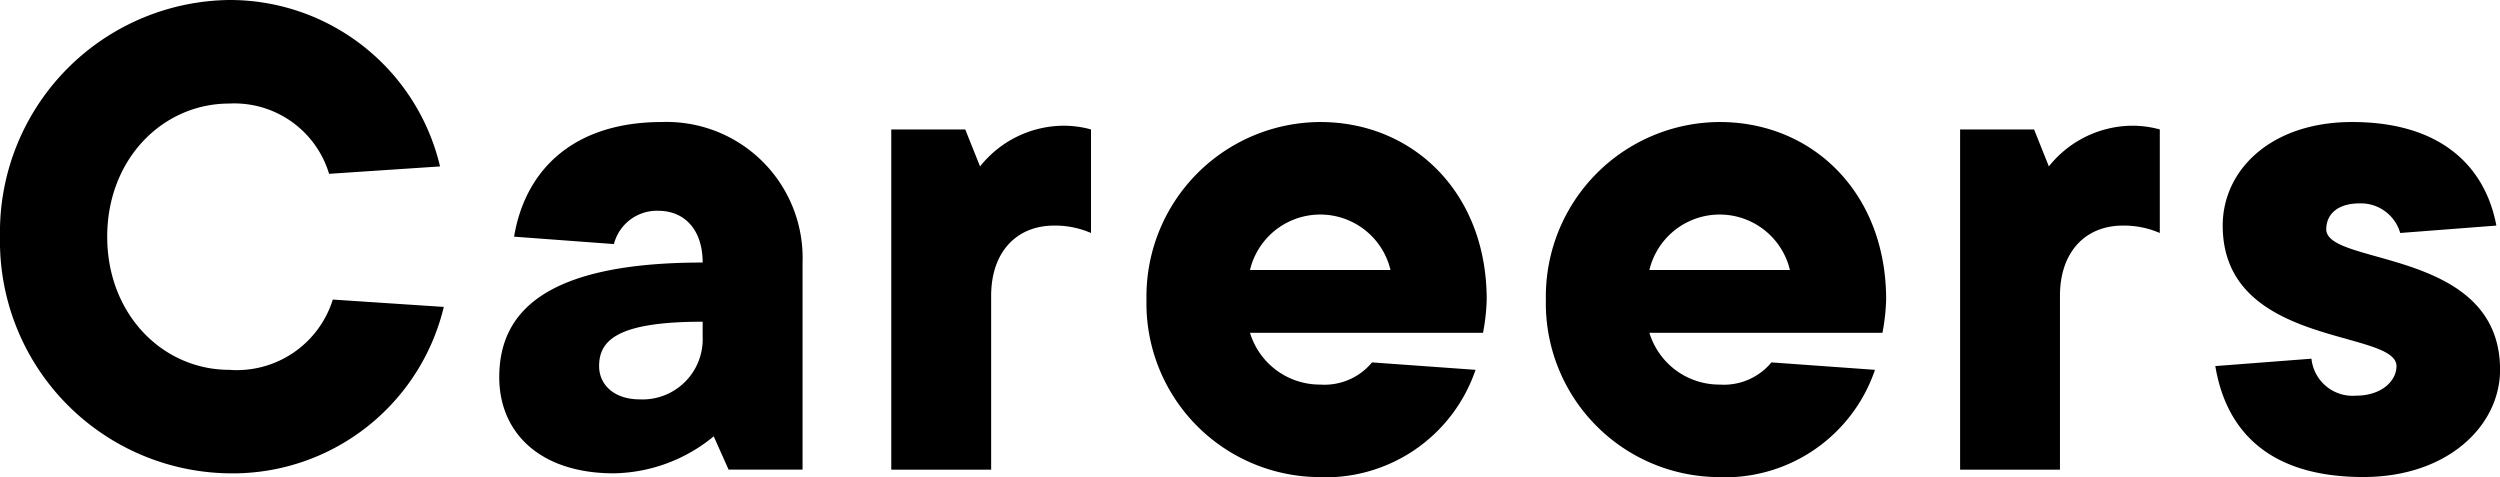 <svg xmlns="http://www.w3.org/2000/svg" viewBox="0 0 121.677 23.217">
  <g id="レイヤー_2" data-name="レイヤー 2">
    <g id="contents">
      <g>
        <path d="M21.6,14.938a10.565,10.565,0,0,1-10.439,8.1A11.3,11.3,0,0,1,0,11.519,11.3,11.3,0,0,1,11.158,0,10.512,10.512,0,0,1,21.417,8.1l-5.4.36a4.816,4.816,0,0,0-4.86-3.42c-3.239,0-5.939,2.7-5.939,6.48S7.919,18,11.158,18a4.892,4.892,0,0,0,5.04-3.42Z"/>
        <path d="M34.738,21.237a7.836,7.836,0,0,1-4.859,1.8c-3.6,0-5.58-1.98-5.58-4.679,0-3.24,2.34-5.58,9.9-5.58,0-1.619-.9-2.519-2.16-2.519a2.159,2.159,0,0,0-2.159,1.62l-4.859-.36c.539-3.24,2.879-5.58,7.2-5.58a6.619,6.619,0,0,1,6.84,6.839V22.857h-3.6Zm-.54-5.579c-4.139,0-5.039.9-5.039,2.16,0,.9.72,1.62,1.98,1.62a2.929,2.929,0,0,0,3.059-3.06Z"/>
        <path d="M43.379,6.3h3.6L47.7,8.1a5.233,5.233,0,0,1,3.96-1.98,4.981,4.981,0,0,1,1.44.18v5.04a4.368,4.368,0,0,0-1.8-.36c-1.8,0-3.06,1.26-3.06,3.419v8.459H43.379Z"/>
        <path d="M71.816,18a7.711,7.711,0,0,1-7.738,5.219A8.455,8.455,0,0,1,55.8,14.578a8.49,8.49,0,0,1,8.459-8.639c4.5,0,8.1,3.42,8.1,8.639a10,10,0,0,1-.179,1.62H60.838a3.556,3.556,0,0,0,3.42,2.52,3,3,0,0,0,2.519-1.08Zm-4.139-4.86a3.516,3.516,0,0,0-6.839,0Z"/>
        <path d="M91.257,18a7.713,7.713,0,0,1-7.739,5.219,8.456,8.456,0,0,1-8.279-8.639A8.49,8.49,0,0,1,83.7,5.939c4.5,0,8.1,3.42,8.1,8.639a9.949,9.949,0,0,1-.18,1.62H80.278a3.556,3.556,0,0,0,3.42,2.52,3.008,3.008,0,0,0,2.52-1.08Zm-4.14-4.86a3.516,3.516,0,0,0-6.839,0Z"/>
        <path d="M95.4,6.3H99l.72,1.8a5.233,5.233,0,0,1,3.96-1.98,4.978,4.978,0,0,1,1.439.18v5.04a4.368,4.368,0,0,0-1.8-.36c-1.8,0-3.059,1.26-3.059,3.419v8.459H95.4Z"/>
        <path d="M112.5,17.458a2.015,2.015,0,0,0,2.159,1.8c1.26,0,1.98-.72,1.98-1.44,0-1.8-8.458-.9-8.458-6.839,0-2.7,2.339-5.04,6.3-5.04,4.319,0,6.479,2.16,7.019,5.04l-4.68.36a1.993,1.993,0,0,0-1.98-1.44c-1.079,0-1.619.54-1.619,1.26,0,1.8,8.459.9,8.459,6.839,0,2.7-2.52,5.219-6.659,5.219-4.5,0-6.66-2.16-7.2-5.4Z"/>
      </g>
    </g>
  </g>
</svg>
